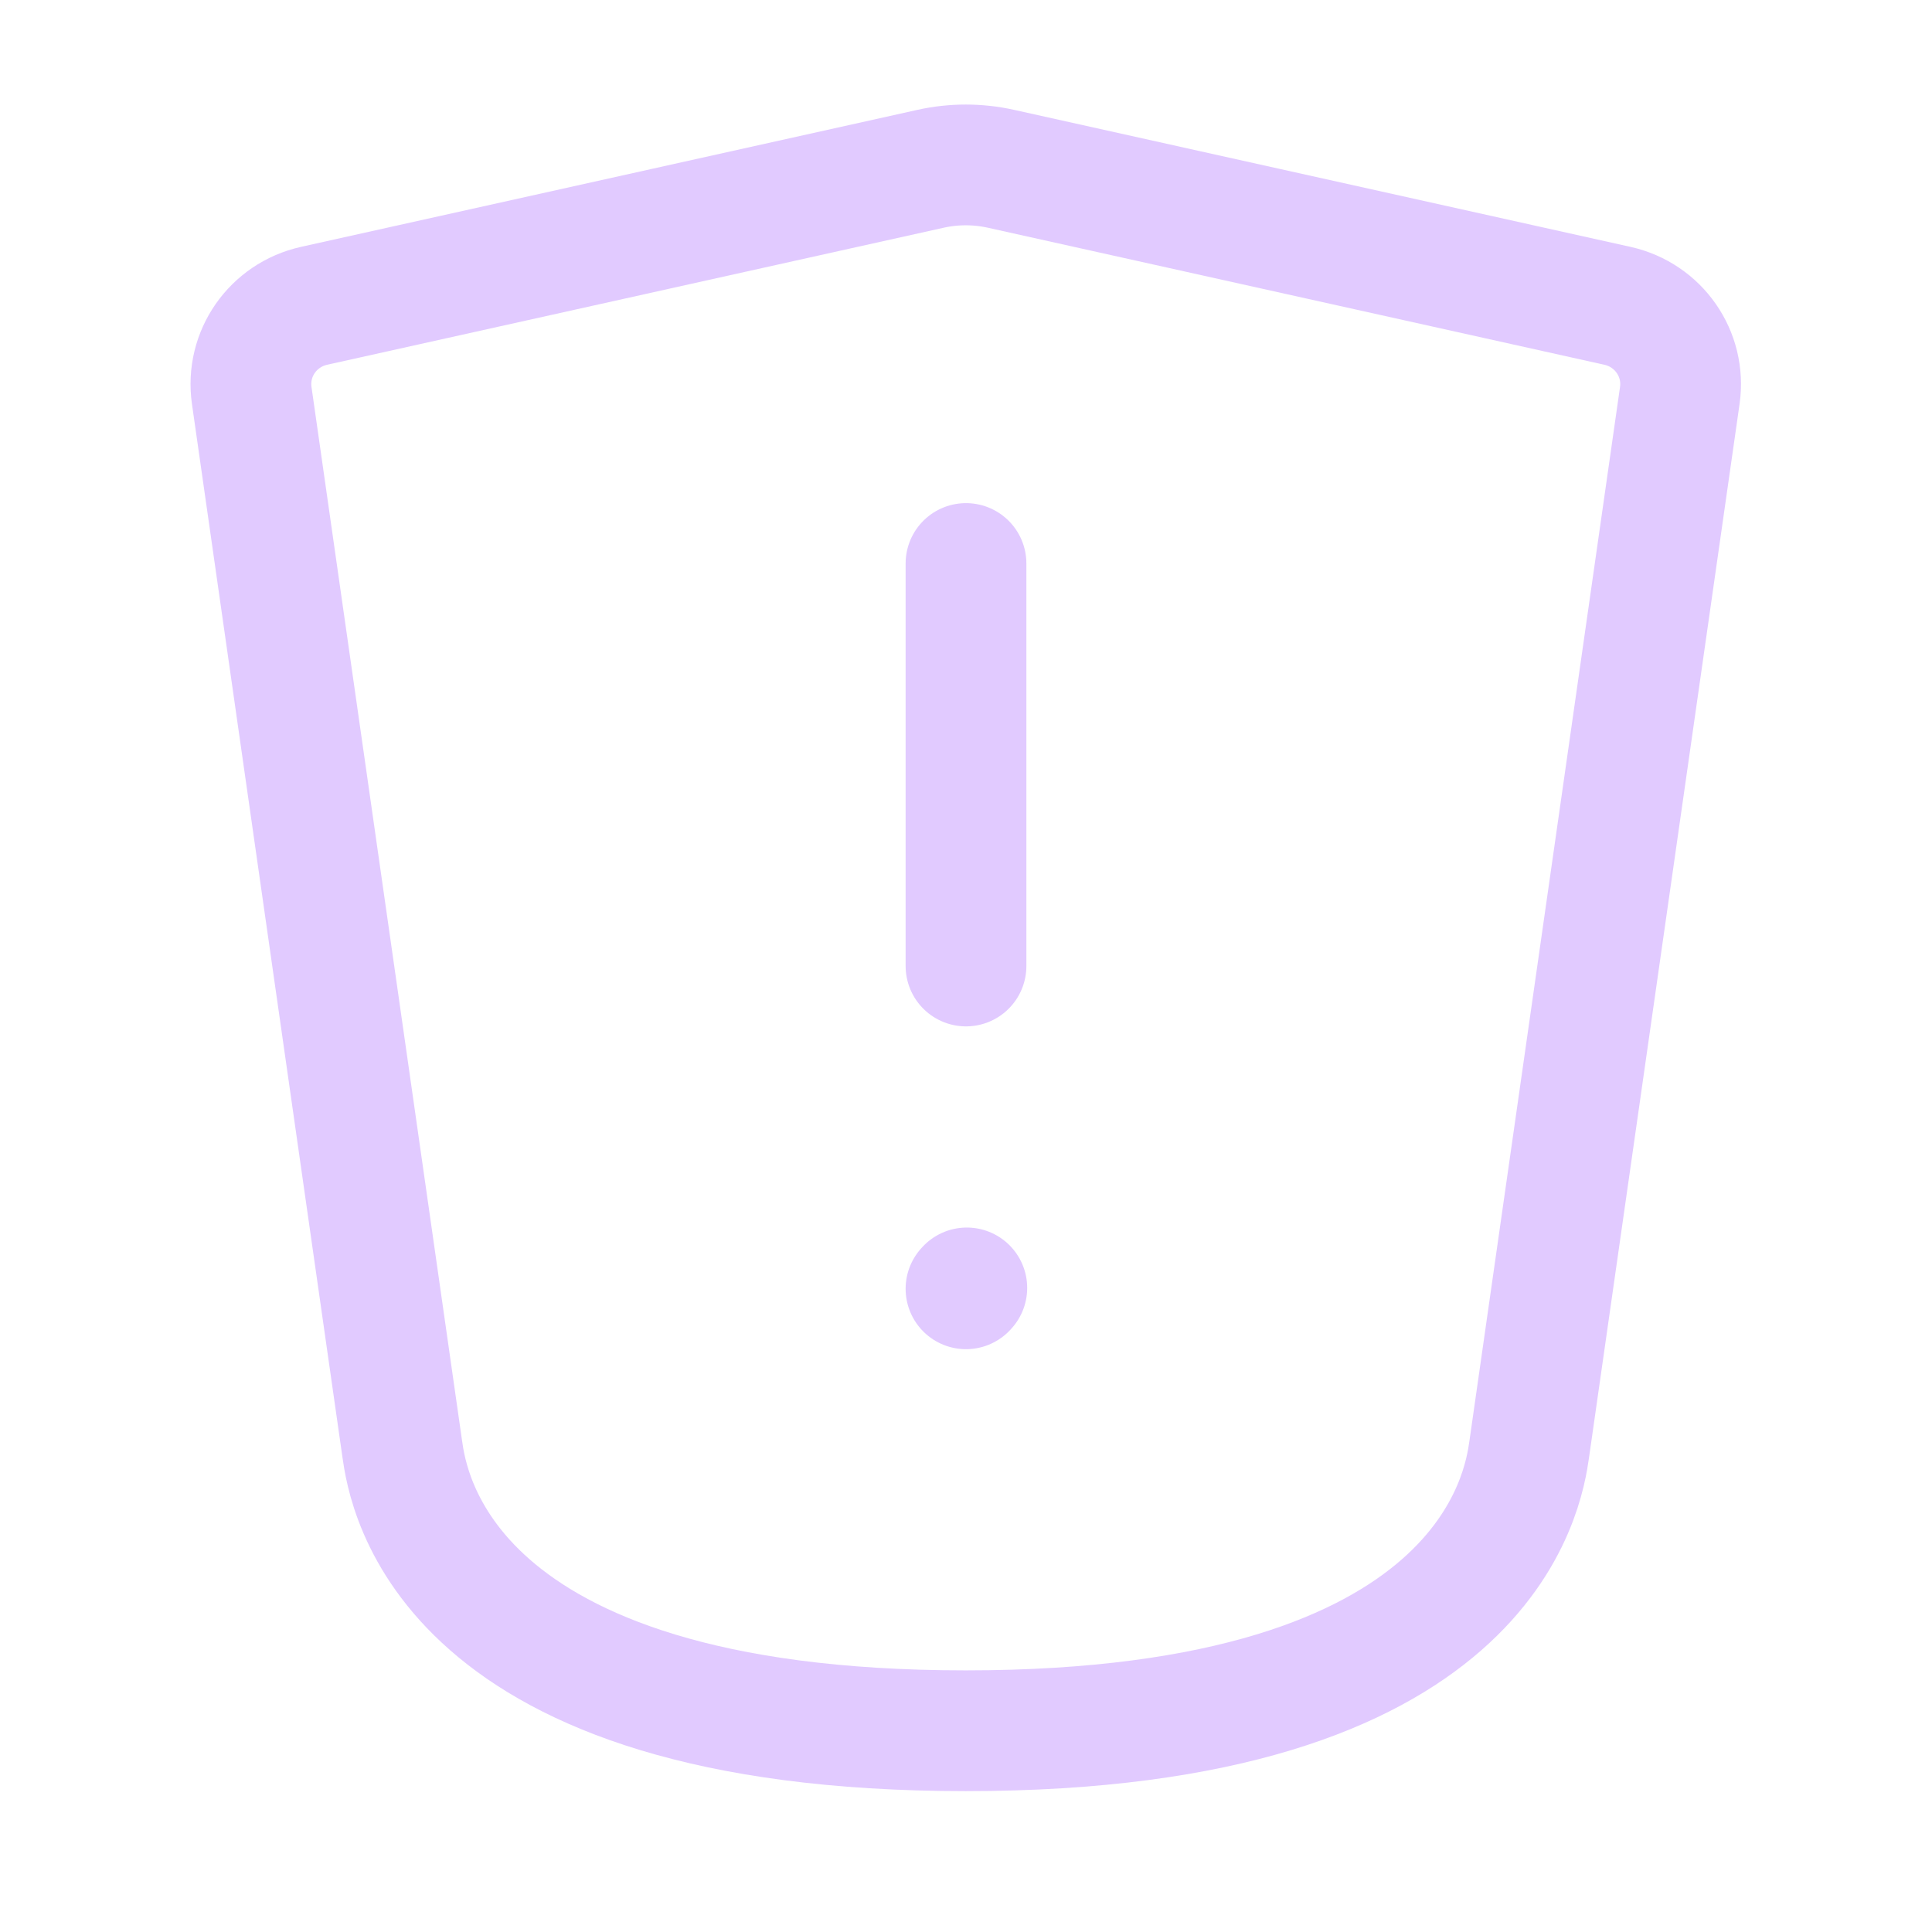 <svg width="24" height="24" viewBox="0 0 24 24" fill="none" xmlns="http://www.w3.org/2000/svg">
<path d="M12 7V12" stroke="#E1CAFF" stroke-width="1.5" stroke-linecap="round" stroke-linejoin="round"/>
<path d="M12 16.01L12.01 15.999" stroke="#E1CAFF" stroke-width="1.5" stroke-linecap="round" stroke-linejoin="round"/>
<path d="M4.997 18L3.127 4.913C3.053 4.395 3.391 3.913 3.901 3.799L11.563 2.096C11.849 2.033 12.145 2.033 12.431 2.096L20.093 3.799C20.603 3.913 20.941 4.395 20.867 4.913L18.997 18C18.926 18.495 18.497 21.5 11.997 21.5C5.497 21.5 5.068 18.495 4.997 18Z" stroke="#E1CAFF" stroke-width="1.5" stroke-linecap="round" stroke-linejoin="round"/>
</svg>
